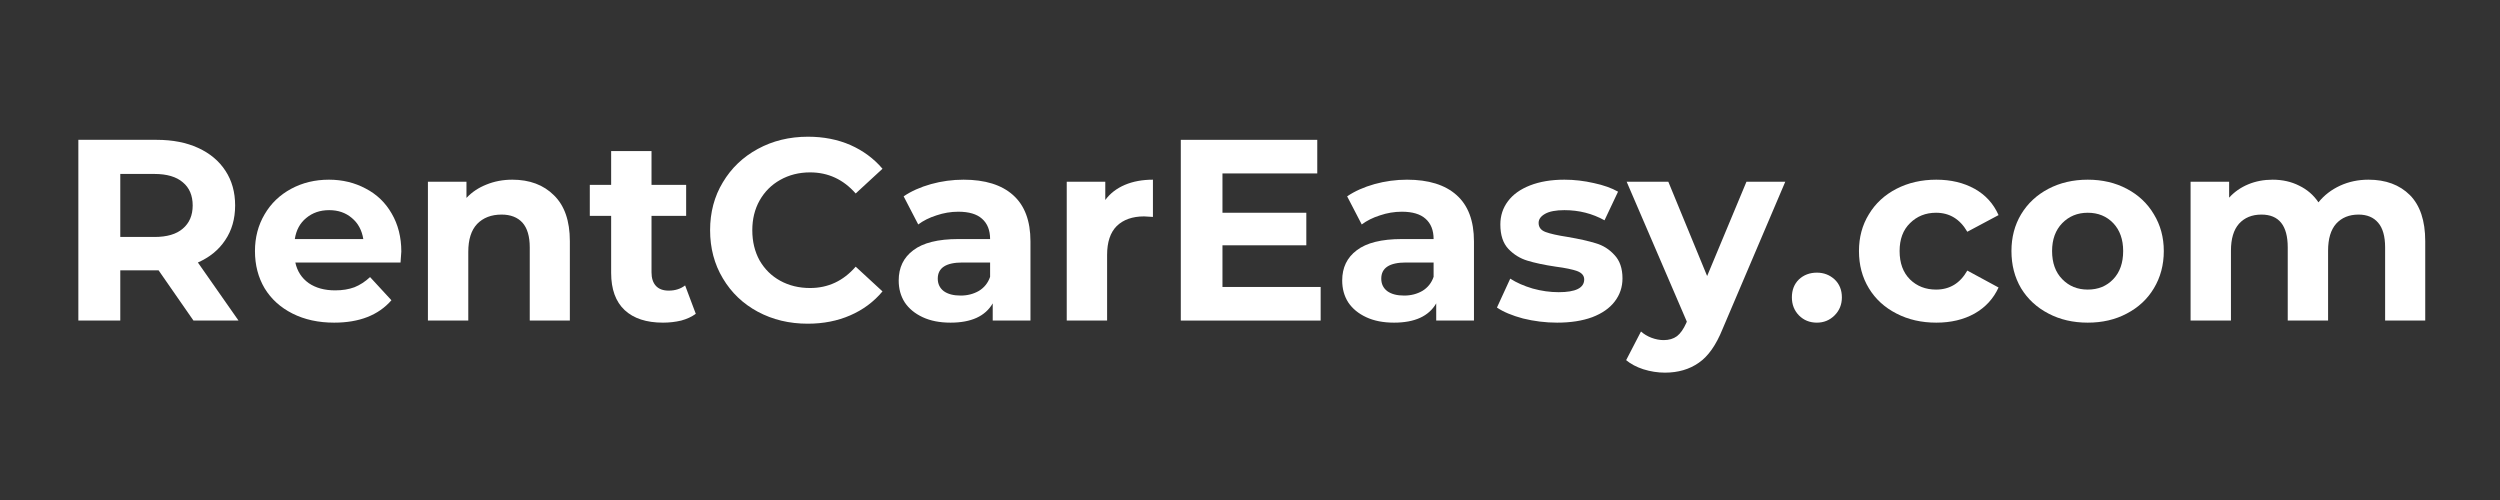 <svg xmlns="http://www.w3.org/2000/svg" xmlns:xlink="http://www.w3.org/1999/xlink" width="200" zoomAndPan="magnify" viewBox="0 0 150 30" height="40" preserveAspectRatio="xMidYMid meet" version="1.0"><rect x="0" y="0" width="150" height="30" fill="#333333" stroke="none"/><defs><g/></defs><g fill="#ffffff" fill-opacity="1"><g transform="translate(3.42, 19.234)"><g><path d="M 8.188 0 L 6.094 -3.016 L 3.797 -3.016 L 3.797 0 L 1.281 0 L 1.281 -10.844 L 5.984 -10.844 C 6.941 -10.844 7.77 -10.68 8.469 -10.359 C 9.176 -10.035 9.723 -9.578 10.109 -8.984 C 10.492 -8.398 10.688 -7.707 10.688 -6.906 C 10.688 -6.102 10.488 -5.41 10.094 -4.828 C 9.707 -4.242 9.16 -3.797 8.453 -3.484 L 10.891 0 Z M 8.141 -6.906 C 8.141 -7.508 7.941 -7.973 7.547 -8.297 C 7.16 -8.629 6.594 -8.797 5.844 -8.797 L 3.797 -8.797 L 3.797 -5.016 L 5.844 -5.016 C 6.594 -5.016 7.16 -5.18 7.547 -5.516 C 7.941 -5.848 8.141 -6.312 8.141 -6.906 Z M 8.141 -6.906 "/></g></g></g><g fill="#ffffff" fill-opacity="1"><g transform="translate(14.798, 19.234)"><g><path d="M 9.281 -4.141 C 9.281 -4.109 9.266 -3.891 9.234 -3.484 L 2.922 -3.484 C 3.035 -2.961 3.301 -2.551 3.719 -2.25 C 4.145 -1.957 4.676 -1.812 5.312 -1.812 C 5.75 -1.812 6.133 -1.875 6.469 -2 C 6.801 -2.133 7.113 -2.336 7.406 -2.609 L 8.688 -1.219 C 7.906 -0.32 6.758 0.125 5.25 0.125 C 4.312 0.125 3.477 -0.055 2.75 -0.422 C 2.031 -0.785 1.473 -1.289 1.078 -1.938 C 0.691 -2.594 0.5 -3.336 0.5 -4.172 C 0.5 -4.984 0.691 -5.719 1.078 -6.375 C 1.461 -7.031 1.992 -7.539 2.672 -7.906 C 3.348 -8.27 4.102 -8.453 4.938 -8.453 C 5.75 -8.453 6.484 -8.273 7.141 -7.922 C 7.805 -7.578 8.328 -7.078 8.703 -6.422 C 9.086 -5.766 9.281 -5.004 9.281 -4.141 Z M 4.953 -6.625 C 4.41 -6.625 3.953 -6.469 3.578 -6.156 C 3.203 -5.852 2.973 -5.43 2.891 -4.891 L 7 -4.891 C 6.914 -5.422 6.688 -5.844 6.312 -6.156 C 5.945 -6.469 5.492 -6.625 4.953 -6.625 Z M 4.953 -6.625 "/></g></g></g><g fill="#ffffff" fill-opacity="1"><g transform="translate(24.566, 19.234)"><g><path d="M 6.172 -8.453 C 7.211 -8.453 8.047 -8.141 8.672 -7.516 C 9.305 -6.898 9.625 -5.984 9.625 -4.766 L 9.625 0 L 7.219 0 L 7.219 -4.391 C 7.219 -5.055 7.07 -5.551 6.781 -5.875 C 6.488 -6.195 6.07 -6.359 5.531 -6.359 C 4.914 -6.359 4.426 -6.172 4.062 -5.797 C 3.707 -5.422 3.531 -4.863 3.531 -4.125 L 3.531 0 L 1.109 0 L 1.109 -8.328 L 3.422 -8.328 L 3.422 -7.359 C 3.742 -7.703 4.141 -7.969 4.609 -8.156 C 5.086 -8.352 5.609 -8.453 6.172 -8.453 Z M 6.172 -8.453 "/></g></g></g><g fill="#ffffff" fill-opacity="1"><g transform="translate(35.263, 19.234)"><g><path d="M 6.484 -0.406 C 6.242 -0.227 5.953 -0.094 5.609 0 C 5.266 0.082 4.898 0.125 4.516 0.125 C 3.523 0.125 2.758 -0.125 2.219 -0.625 C 1.676 -1.133 1.406 -1.879 1.406 -2.859 L 1.406 -6.281 L 0.125 -6.281 L 0.125 -8.141 L 1.406 -8.141 L 1.406 -10.172 L 3.828 -10.172 L 3.828 -8.141 L 5.906 -8.141 L 5.906 -6.281 L 3.828 -6.281 L 3.828 -2.891 C 3.828 -2.547 3.914 -2.273 4.094 -2.078 C 4.27 -1.891 4.523 -1.797 4.859 -1.797 C 5.242 -1.797 5.57 -1.898 5.844 -2.109 Z M 6.484 -0.406 "/></g></g></g><g fill="#ffffff" fill-opacity="1"><g transform="translate(41.997, 19.234)"><g><path d="M 6.469 0.188 C 5.363 0.188 4.363 -0.051 3.469 -0.531 C 2.582 -1.008 1.883 -1.676 1.375 -2.531 C 0.863 -3.383 0.609 -4.348 0.609 -5.422 C 0.609 -6.492 0.863 -7.453 1.375 -8.297 C 1.883 -9.148 2.582 -9.816 3.469 -10.297 C 4.363 -10.785 5.367 -11.031 6.484 -11.031 C 7.422 -11.031 8.27 -10.863 9.031 -10.531 C 9.789 -10.195 10.43 -9.723 10.953 -9.109 L 9.344 -7.625 C 8.602 -8.469 7.691 -8.891 6.609 -8.891 C 5.941 -8.891 5.344 -8.738 4.812 -8.438 C 4.289 -8.145 3.879 -7.734 3.578 -7.203 C 3.285 -6.68 3.141 -6.086 3.141 -5.422 C 3.141 -4.742 3.285 -4.141 3.578 -3.609 C 3.879 -3.086 4.289 -2.68 4.812 -2.391 C 5.344 -2.098 5.941 -1.953 6.609 -1.953 C 7.691 -1.953 8.602 -2.379 9.344 -3.234 L 10.953 -1.75 C 10.43 -1.125 9.785 -0.645 9.016 -0.312 C 8.254 0.02 7.406 0.188 6.469 0.188 Z M 6.469 0.188 "/></g></g></g><g fill="#ffffff" fill-opacity="1"><g transform="translate(53.344, 19.234)"><g><path d="M 4.469 -8.453 C 5.758 -8.453 6.75 -8.145 7.438 -7.531 C 8.133 -6.914 8.484 -5.988 8.484 -4.75 L 8.484 0 L 6.219 0 L 6.219 -1.031 C 5.77 -0.258 4.926 0.125 3.688 0.125 C 3.039 0.125 2.484 0.016 2.016 -0.203 C 1.547 -0.422 1.188 -0.719 0.938 -1.094 C 0.695 -1.477 0.578 -1.914 0.578 -2.406 C 0.578 -3.176 0.867 -3.781 1.453 -4.219 C 2.035 -4.664 2.938 -4.891 4.156 -4.891 L 6.062 -4.891 C 6.062 -5.422 5.898 -5.828 5.578 -6.109 C 5.266 -6.391 4.789 -6.531 4.156 -6.531 C 3.707 -6.531 3.27 -6.457 2.844 -6.312 C 2.414 -6.176 2.051 -5.992 1.75 -5.766 L 0.875 -7.453 C 1.332 -7.766 1.879 -8.008 2.516 -8.188 C 3.148 -8.363 3.801 -8.453 4.469 -8.453 Z M 4.297 -1.5 C 4.703 -1.5 5.066 -1.594 5.391 -1.781 C 5.711 -1.977 5.938 -2.258 6.062 -2.625 L 6.062 -3.484 L 4.406 -3.484 C 3.414 -3.484 2.922 -3.16 2.922 -2.516 C 2.922 -2.203 3.039 -1.953 3.281 -1.766 C 3.531 -1.586 3.867 -1.5 4.297 -1.5 Z M 4.297 -1.5 "/></g></g></g><g fill="#ffffff" fill-opacity="1"><g transform="translate(62.895, 19.234)"><g><path d="M 3.422 -7.234 C 3.711 -7.629 4.102 -7.93 4.594 -8.141 C 5.082 -8.348 5.645 -8.453 6.281 -8.453 L 6.281 -6.219 C 6.02 -6.238 5.844 -6.25 5.75 -6.25 C 5.051 -6.25 4.504 -6.055 4.109 -5.672 C 3.723 -5.285 3.531 -4.707 3.531 -3.938 L 3.531 0 L 1.109 0 L 1.109 -8.328 L 3.422 -8.328 Z M 3.422 -7.234 "/></g></g></g><g fill="#ffffff" fill-opacity="1"><g transform="translate(69.567, 19.234)"><g><path d="M 9.672 -2.016 L 9.672 0 L 1.281 0 L 1.281 -10.844 L 9.469 -10.844 L 9.469 -8.828 L 3.781 -8.828 L 3.781 -6.469 L 8.812 -6.469 L 8.812 -4.516 L 3.781 -4.516 L 3.781 -2.016 Z M 9.672 -2.016 "/></g></g></g><g fill="#ffffff" fill-opacity="1"><g transform="translate(79.954, 19.234)"><g><path d="M 4.469 -8.453 C 5.758 -8.453 6.75 -8.145 7.438 -7.531 C 8.133 -6.914 8.484 -5.988 8.484 -4.75 L 8.484 0 L 6.219 0 L 6.219 -1.031 C 5.77 -0.258 4.926 0.125 3.688 0.125 C 3.039 0.125 2.484 0.016 2.016 -0.203 C 1.547 -0.422 1.188 -0.719 0.938 -1.094 C 0.695 -1.477 0.578 -1.914 0.578 -2.406 C 0.578 -3.176 0.867 -3.781 1.453 -4.219 C 2.035 -4.664 2.938 -4.891 4.156 -4.891 L 6.062 -4.891 C 6.062 -5.422 5.898 -5.828 5.578 -6.109 C 5.266 -6.391 4.789 -6.531 4.156 -6.531 C 3.707 -6.531 3.27 -6.457 2.844 -6.312 C 2.414 -6.176 2.051 -5.992 1.75 -5.766 L 0.875 -7.453 C 1.332 -7.766 1.879 -8.008 2.516 -8.188 C 3.148 -8.363 3.801 -8.453 4.469 -8.453 Z M 4.297 -1.5 C 4.703 -1.5 5.066 -1.594 5.391 -1.781 C 5.711 -1.977 5.938 -2.258 6.062 -2.625 L 6.062 -3.484 L 4.406 -3.484 C 3.414 -3.484 2.922 -3.16 2.922 -2.516 C 2.922 -2.203 3.039 -1.953 3.281 -1.766 C 3.531 -1.586 3.867 -1.5 4.297 -1.5 Z M 4.297 -1.5 "/></g></g></g><g fill="#ffffff" fill-opacity="1"><g transform="translate(89.505, 19.234)"><g><path d="M 3.922 0.125 C 3.223 0.125 2.539 0.039 1.875 -0.125 C 1.219 -0.301 0.695 -0.52 0.312 -0.781 L 1.109 -2.516 C 1.484 -2.273 1.93 -2.078 2.453 -1.922 C 2.984 -1.773 3.504 -1.703 4.016 -1.703 C 5.035 -1.703 5.547 -1.957 5.547 -2.469 C 5.547 -2.695 5.406 -2.863 5.125 -2.969 C 4.844 -3.07 4.414 -3.16 3.844 -3.234 C 3.156 -3.336 2.586 -3.457 2.141 -3.594 C 1.703 -3.727 1.32 -3.961 1 -4.297 C 0.676 -4.641 0.516 -5.129 0.516 -5.766 C 0.516 -6.285 0.664 -6.75 0.969 -7.156 C 1.27 -7.562 1.711 -7.879 2.297 -8.109 C 2.879 -8.336 3.566 -8.453 4.359 -8.453 C 4.953 -8.453 5.539 -8.383 6.125 -8.25 C 6.707 -8.125 7.191 -7.953 7.578 -7.734 L 6.766 -6.016 C 6.035 -6.422 5.234 -6.625 4.359 -6.625 C 3.848 -6.625 3.461 -6.551 3.203 -6.406 C 2.941 -6.258 2.812 -6.078 2.812 -5.859 C 2.812 -5.598 2.953 -5.414 3.234 -5.312 C 3.516 -5.207 3.957 -5.109 4.562 -5.016 C 5.25 -4.898 5.805 -4.773 6.234 -4.641 C 6.672 -4.516 7.047 -4.281 7.359 -3.938 C 7.68 -3.602 7.844 -3.133 7.844 -2.531 C 7.844 -2.008 7.688 -1.547 7.375 -1.141 C 7.07 -0.742 6.625 -0.43 6.031 -0.203 C 5.438 0.016 4.734 0.125 3.922 0.125 Z M 3.922 0.125 "/></g></g></g><g fill="#ffffff" fill-opacity="1"><g transform="translate(97.725, 19.234)"><g><path d="M 9.391 -8.328 L 5.625 0.516 C 5.238 1.473 4.766 2.145 4.203 2.531 C 3.641 2.926 2.961 3.125 2.172 3.125 C 1.734 3.125 1.301 3.055 0.875 2.922 C 0.457 2.785 0.113 2.602 -0.156 2.375 L 0.734 0.656 C 0.91 0.812 1.117 0.938 1.359 1.031 C 1.609 1.125 1.852 1.172 2.094 1.172 C 2.414 1.172 2.68 1.094 2.891 0.938 C 3.098 0.781 3.285 0.516 3.453 0.141 L 3.484 0.062 L -0.125 -8.328 L 2.375 -8.328 L 4.703 -2.672 L 7.062 -8.328 Z M 9.391 -8.328 "/></g></g></g><g fill="#ffffff" fill-opacity="1"><g transform="translate(106.982, 19.234)"><g><path d="M 2.031 0.125 C 1.602 0.125 1.242 -0.02 0.953 -0.312 C 0.672 -0.602 0.531 -0.961 0.531 -1.391 C 0.531 -1.836 0.672 -2.195 0.953 -2.469 C 1.242 -2.738 1.602 -2.875 2.031 -2.875 C 2.445 -2.875 2.801 -2.738 3.094 -2.469 C 3.383 -2.195 3.531 -1.836 3.531 -1.391 C 3.531 -0.961 3.383 -0.602 3.094 -0.312 C 2.801 -0.02 2.445 0.125 2.031 0.125 Z M 2.031 0.125 "/></g></g></g><g fill="#ffffff" fill-opacity="1"><g transform="translate(111.038, 19.234)"><g><path d="M 5.141 0.125 C 4.254 0.125 3.457 -0.055 2.75 -0.422 C 2.039 -0.785 1.488 -1.289 1.094 -1.938 C 0.695 -2.594 0.5 -3.336 0.5 -4.172 C 0.5 -4.992 0.695 -5.727 1.094 -6.375 C 1.488 -7.031 2.039 -7.539 2.75 -7.906 C 3.457 -8.27 4.254 -8.453 5.141 -8.453 C 6.016 -8.453 6.781 -8.27 7.438 -7.906 C 8.094 -7.539 8.57 -7.016 8.875 -6.328 L 7 -5.328 C 6.562 -6.086 5.938 -6.469 5.125 -6.469 C 4.5 -6.469 3.977 -6.258 3.562 -5.844 C 3.145 -5.438 2.938 -4.879 2.938 -4.172 C 2.938 -3.453 3.145 -2.883 3.562 -2.469 C 3.977 -2.062 4.5 -1.859 5.125 -1.859 C 5.945 -1.859 6.57 -2.238 7 -3 L 8.875 -1.984 C 8.57 -1.316 8.094 -0.797 7.438 -0.422 C 6.781 -0.055 6.016 0.125 5.141 0.125 Z M 5.141 0.125 "/></g></g></g><g fill="#ffffff" fill-opacity="1"><g transform="translate(120.187, 19.234)"><g><path d="M 5.078 0.125 C 4.203 0.125 3.414 -0.055 2.719 -0.422 C 2.02 -0.785 1.473 -1.289 1.078 -1.938 C 0.691 -2.594 0.5 -3.336 0.5 -4.172 C 0.5 -4.992 0.691 -5.727 1.078 -6.375 C 1.473 -7.031 2.02 -7.539 2.719 -7.906 C 3.414 -8.27 4.203 -8.453 5.078 -8.453 C 5.953 -8.453 6.734 -8.27 7.422 -7.906 C 8.117 -7.539 8.66 -7.031 9.047 -6.375 C 9.441 -5.727 9.641 -4.992 9.641 -4.172 C 9.641 -3.336 9.441 -2.594 9.047 -1.938 C 8.66 -1.289 8.117 -0.785 7.422 -0.422 C 6.734 -0.055 5.953 0.125 5.078 0.125 Z M 5.078 -1.859 C 5.703 -1.859 6.211 -2.066 6.609 -2.484 C 7.004 -2.898 7.203 -3.461 7.203 -4.172 C 7.203 -4.867 7.004 -5.426 6.609 -5.844 C 6.211 -6.258 5.703 -6.469 5.078 -6.469 C 4.461 -6.469 3.953 -6.258 3.547 -5.844 C 3.141 -5.426 2.938 -4.867 2.938 -4.172 C 2.938 -3.461 3.141 -2.898 3.547 -2.484 C 3.953 -2.066 4.461 -1.859 5.078 -1.859 Z M 5.078 -1.859 "/></g></g></g><g fill="#ffffff" fill-opacity="1"><g transform="translate(130.326, 19.234)"><g><path d="M 11.781 -8.453 C 12.82 -8.453 13.648 -8.145 14.266 -7.531 C 14.879 -6.914 15.188 -5.992 15.188 -4.766 L 15.188 0 L 12.781 0 L 12.781 -4.391 C 12.781 -5.055 12.641 -5.551 12.359 -5.875 C 12.086 -6.195 11.695 -6.359 11.188 -6.359 C 10.625 -6.359 10.176 -6.176 9.844 -5.812 C 9.52 -5.445 9.359 -4.906 9.359 -4.188 L 9.359 0 L 6.938 0 L 6.938 -4.391 C 6.938 -5.703 6.41 -6.359 5.359 -6.359 C 4.797 -6.359 4.348 -6.176 4.016 -5.812 C 3.691 -5.445 3.531 -4.906 3.531 -4.188 L 3.531 0 L 1.109 0 L 1.109 -8.328 L 3.422 -8.328 L 3.422 -7.375 C 3.734 -7.719 4.113 -7.984 4.562 -8.172 C 5.008 -8.359 5.5 -8.453 6.031 -8.453 C 6.625 -8.453 7.156 -8.332 7.625 -8.094 C 8.102 -7.863 8.488 -7.531 8.781 -7.094 C 9.125 -7.52 9.555 -7.852 10.078 -8.094 C 10.598 -8.332 11.164 -8.453 11.781 -8.453 Z M 11.781 -8.453 "/></g></g></g></svg>